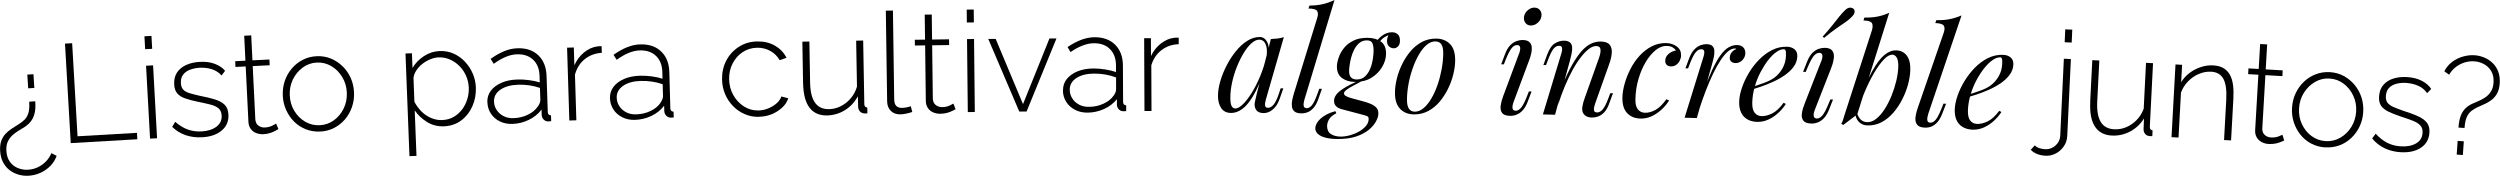 <svg xmlns="http://www.w3.org/2000/svg" width="552" height="39" viewBox="0 0 552 39" fill="none"><g clip-path="url(#clip0_146_2277)"><path d="M7.79 22.36C7.86 23.43 7.81 24.32 7.64 25.01C7.47 25.7 7.21 26.28 6.85 26.75C6.49 27.22 6.04 27.63 5.5 28C5.06 28.28 4.6 28.56 4.11 28.85C3.62 29.14 3.16 29.48 2.74 29.87C2.32 30.26 1.98 30.73 1.72 31.28C1.46 31.83 1.36 32.51 1.41 33.32C1.47 34.31 1.74 35.12 2.21 35.76C2.68 36.4 3.28 36.85 4 37.13C4.72 37.41 5.46 37.52 6.23 37.47C7.01 37.42 7.74 37.23 8.42 36.9C9.09 36.57 9.68 36.13 10.19 35.6C10.69 35.06 11.08 34.46 11.35 33.81L12.51 34.42C12.19 35.29 11.71 36.04 11.07 36.68C10.43 37.32 9.7 37.82 8.88 38.18C8.06 38.54 7.21 38.75 6.33 38.8C5.57 38.85 4.83 38.77 4.11 38.56C3.39 38.36 2.74 38.03 2.14 37.58C1.54 37.13 1.06 36.55 0.68 35.84C0.3 35.13 0.09 34.29 0.03 33.32C-0.02 32.45 0.06 31.72 0.28 31.11C0.5 30.51 0.81 29.99 1.21 29.56C1.61 29.13 2.06 28.75 2.57 28.42C3.08 28.09 3.59 27.76 4.11 27.44C4.59 27.14 5.01 26.82 5.39 26.46C5.76 26.11 6.05 25.62 6.25 25.01C6.45 24.4 6.52 23.54 6.45 22.45L7.81 22.37L7.79 22.36ZM7.39 16.39L7.58 19.42L6.22 19.5L6.03 16.47L7.39 16.39Z" fill="black"></path><path d="M15.62 31.6L14.35 9.63L15.93 9.54L17.12 30.09L30.24 29.33L30.32 30.75L15.62 31.6Z" fill="black"></path><path d="M32.05 10.86L31.89 8.01L33.44 7.93L33.6 10.78L32.05 10.86ZM33.13 30.61L32.25 14.51L33.8 14.43L34.68 30.53L33.13 30.61Z" fill="black"></path><path d="M44.59 30.31C43.31 30.38 42.11 30.22 41 29.85C39.88 29.47 38.89 28.86 38.02 28.02L38.68 26.9C39.61 27.7 40.54 28.27 41.47 28.6C42.4 28.93 43.4 29.07 44.47 29.02C45.85 28.95 46.96 28.6 47.78 27.98C48.61 27.36 48.99 26.54 48.94 25.51C48.9 24.81 48.67 24.28 48.25 23.92C47.83 23.56 47.23 23.28 46.47 23.09C45.7 22.89 44.78 22.69 43.69 22.47C42.58 22.24 41.64 21.99 40.87 21.72C40.1 21.45 39.52 21.08 39.12 20.6C38.72 20.13 38.5 19.47 38.46 18.62C38.41 17.57 38.62 16.69 39.11 15.97C39.6 15.25 40.29 14.7 41.17 14.32C42.05 13.93 43.04 13.71 44.13 13.66C45.39 13.59 46.5 13.74 47.46 14.11C48.42 14.48 49.17 14.98 49.7 15.64L48.92 16.67C48.37 16.04 47.67 15.58 46.83 15.3C45.99 15.02 45.07 14.91 44.08 14.96C43.34 15 42.64 15.14 41.99 15.38C41.34 15.62 40.83 15.98 40.45 16.46C40.07 16.94 39.9 17.58 39.94 18.36C39.97 18.98 40.15 19.45 40.46 19.79C40.78 20.12 41.24 20.38 41.85 20.57C42.46 20.75 43.21 20.95 44.11 21.15C45.38 21.39 46.49 21.66 47.41 21.94C48.34 22.22 49.06 22.61 49.58 23.11C50.1 23.61 50.39 24.33 50.44 25.28C50.52 26.74 50.02 27.92 48.95 28.82C47.88 29.72 46.43 30.22 44.59 30.31Z" fill="black"></path><path d="M61.47 28.5C61.37 28.55 61.17 28.66 60.87 28.84C60.57 29.02 60.18 29.19 59.72 29.35C59.25 29.51 58.73 29.6 58.15 29.63C57.59 29.66 57.07 29.57 56.57 29.38C56.07 29.19 55.67 28.88 55.36 28.45C55.05 28.03 54.88 27.51 54.85 26.88L54.25 14.67L51.99 14.78L51.93 13.51L54.19 13.4L53.92 7.89L55.47 7.81L55.74 13.32L59.49 13.14L59.55 14.41L55.8 14.59L56.38 26.44C56.45 27.04 56.69 27.48 57.1 27.77C57.51 28.05 57.97 28.18 58.48 28.15C59.12 28.12 59.67 27.98 60.14 27.74C60.6 27.5 60.88 27.35 60.96 27.28L61.48 28.5H61.47Z" fill="black"></path><path d="M70.67 29.04C69.53 29.09 68.48 28.92 67.5 28.53C66.52 28.14 65.66 27.58 64.93 26.84C64.19 26.1 63.61 25.24 63.17 24.26C62.73 23.28 62.49 22.23 62.44 21.12C62.39 19.97 62.54 18.88 62.88 17.87C63.23 16.85 63.74 15.95 64.42 15.14C65.1 14.33 65.91 13.69 66.85 13.21C67.79 12.72 68.82 12.46 69.93 12.41C71.04 12.36 72.09 12.53 73.06 12.93C74.03 13.33 74.89 13.9 75.65 14.64C76.41 15.38 77 16.24 77.44 17.22C77.88 18.2 78.12 19.27 78.17 20.42C78.22 21.53 78.07 22.59 77.72 23.61C77.37 24.63 76.86 25.54 76.18 26.34C75.5 27.14 74.69 27.78 73.75 28.26C72.81 28.74 71.78 29 70.67 29.05V29.04ZM63.98 21.06C64.04 22.33 64.37 23.48 64.99 24.49C65.61 25.5 66.4 26.3 67.38 26.87C68.36 27.44 69.42 27.7 70.58 27.65C71.74 27.6 72.78 27.24 73.71 26.57C74.64 25.9 75.37 25.02 75.89 23.94C76.41 22.86 76.64 21.69 76.58 20.43C76.52 19.18 76.19 18.04 75.57 17.02C74.95 16 74.16 15.19 73.18 14.61C72.2 14.03 71.13 13.76 69.98 13.81C68.82 13.86 67.78 14.23 66.85 14.91C65.92 15.59 65.19 16.47 64.67 17.54C64.15 18.61 63.92 19.79 63.98 21.06Z" fill="black"></path><path d="M98.03 27.89C96.65 27.94 95.4 27.63 94.29 26.94C93.18 26.25 92.27 25.4 91.57 24.37L91.96 34.42L90.41 34.48L89.53 11.81L90.95 11.76L91.08 15C91.7 13.95 92.55 13.07 93.62 12.38C94.69 11.69 95.83 11.32 97.05 11.27C98.19 11.23 99.23 11.42 100.17 11.84C101.12 12.27 101.95 12.86 102.67 13.63C103.39 14.4 103.96 15.26 104.38 16.24C104.8 17.21 105.03 18.23 105.07 19.3C105.13 20.78 104.87 22.17 104.3 23.46C103.73 24.75 102.91 25.8 101.83 26.6C100.75 27.4 99.48 27.83 98.02 27.89H98.03ZM97.61 26.51C98.56 26.47 99.4 26.25 100.14 25.83C100.88 25.41 101.5 24.86 102.02 24.18C102.53 23.5 102.92 22.75 103.17 21.91C103.43 21.08 103.54 20.23 103.51 19.36C103.47 18.44 103.27 17.56 102.91 16.74C102.55 15.92 102.06 15.2 101.45 14.59C100.84 13.97 100.14 13.49 99.35 13.14C98.56 12.79 97.71 12.63 96.8 12.67C96.24 12.69 95.65 12.83 95.03 13.08C94.41 13.33 93.82 13.67 93.27 14.1C92.72 14.53 92.27 15.02 91.92 15.56C91.57 16.1 91.36 16.65 91.3 17.2L91.5 22.48C91.9 23.25 92.41 23.94 93.02 24.57C93.63 25.2 94.34 25.68 95.14 26.03C95.94 26.38 96.76 26.54 97.61 26.51Z" fill="black"></path><path d="M107.6 22.58C107.57 21.61 107.83 20.76 108.38 20.03C108.93 19.3 109.71 18.72 110.71 18.28C111.71 17.84 112.87 17.6 114.19 17.56C115.02 17.53 115.88 17.57 116.77 17.69C117.66 17.8 118.46 17.97 119.18 18.2L119.13 16.69C119.08 15.21 118.61 14.04 117.72 13.19C116.83 12.34 115.63 11.94 114.13 11.99C113.32 12.02 112.49 12.21 111.64 12.57C110.78 12.93 109.91 13.44 109.02 14.09L108.33 13C109.36 12.26 110.36 11.7 111.33 11.3C112.3 10.9 113.27 10.69 114.24 10.66C116.16 10.59 117.7 11.11 118.85 12.2C120 13.29 120.62 14.82 120.68 16.77L120.95 24.73C120.95 24.98 121.02 25.16 121.14 25.28C121.26 25.4 121.43 25.47 121.66 25.48L121.7 26.75C121.51 26.78 121.36 26.79 121.24 26.8C121.12 26.8 121.01 26.8 120.93 26.81C120.54 26.76 120.23 26.61 120 26.35C119.77 26.09 119.64 25.79 119.61 25.46L119.57 24.19C118.86 25.15 117.93 25.9 116.78 26.46C115.63 27.02 114.42 27.32 113.14 27.36C112.13 27.4 111.21 27.21 110.38 26.81C109.55 26.41 108.89 25.84 108.4 25.1C107.91 24.36 107.65 23.53 107.62 22.61L107.6 22.58ZM118.74 23.53C118.94 23.26 119.08 22.99 119.18 22.74C119.27 22.49 119.32 22.26 119.31 22.06L119.22 19.41C118.47 19.15 117.68 18.96 116.87 18.84C116.06 18.72 115.23 18.68 114.38 18.71C112.77 18.76 111.47 19.13 110.49 19.8C109.51 20.47 109.04 21.35 109.08 22.44C109.1 23.12 109.3 23.74 109.67 24.3C110.04 24.86 110.55 25.31 111.19 25.64C111.83 25.97 112.57 26.12 113.39 26.09C114.55 26.05 115.61 25.79 116.57 25.32C117.54 24.85 118.25 24.25 118.73 23.53H118.74Z" fill="black"></path><path d="M132.88 11.66C131.44 11.75 130.18 12.21 129.12 13.06C128.06 13.91 127.34 15.05 126.95 16.49L127.26 26.56L125.71 26.61L125.21 10.53L126.7 10.48L126.82 14.41C127.34 13.26 128.06 12.31 128.96 11.57C129.87 10.83 130.84 10.39 131.87 10.25C132.08 10.22 132.26 10.21 132.43 10.2C132.6 10.2 132.73 10.2 132.83 10.19L132.88 11.65V11.66Z" fill="black"></path><path d="M134.68 21.69C134.65 20.72 134.92 19.87 135.48 19.15C136.04 18.42 136.82 17.85 137.82 17.42C138.82 16.99 139.98 16.76 141.3 16.72C142.13 16.7 142.99 16.75 143.88 16.86C144.77 16.98 145.57 17.15 146.28 17.38L146.24 15.87C146.2 14.39 145.74 13.22 144.86 12.36C143.98 11.5 142.78 11.09 141.28 11.13C140.47 11.15 139.64 11.34 138.78 11.7C137.92 12.05 137.05 12.55 136.15 13.2L135.47 12.1C136.5 11.37 137.51 10.81 138.48 10.42C139.45 10.03 140.42 9.82 141.39 9.8C143.31 9.75 144.85 10.27 145.99 11.37C147.14 12.47 147.74 14 147.79 15.95L148.01 23.91C148.01 24.16 148.08 24.34 148.2 24.46C148.32 24.58 148.49 24.65 148.72 24.66L148.76 25.93C148.57 25.96 148.42 25.97 148.3 25.97C148.18 25.97 148.07 25.97 147.99 25.97C147.6 25.92 147.29 25.76 147.06 25.5C146.84 25.24 146.71 24.94 146.68 24.61L146.64 23.34C145.92 24.29 144.99 25.04 143.83 25.59C142.68 26.14 141.46 26.43 140.18 26.47C139.17 26.5 138.25 26.31 137.42 25.9C136.59 25.49 135.93 24.92 135.45 24.18C134.96 23.44 134.71 22.61 134.68 21.68V21.69ZM145.81 22.71C146.01 22.44 146.16 22.17 146.25 21.93C146.35 21.68 146.39 21.45 146.39 21.25L146.32 18.6C145.57 18.33 144.79 18.14 143.98 18.02C143.17 17.9 142.34 17.85 141.49 17.87C139.88 17.91 138.58 18.27 137.6 18.94C136.62 19.61 136.14 20.48 136.17 21.57C136.19 22.25 136.38 22.87 136.75 23.44C137.12 24.01 137.62 24.46 138.26 24.79C138.9 25.12 139.63 25.28 140.46 25.25C141.62 25.22 142.68 24.97 143.65 24.5C144.62 24.03 145.34 23.44 145.82 22.73L145.81 22.71Z" fill="black"></path><path d="M167.58 25.8C166.46 25.82 165.42 25.63 164.44 25.2C163.46 24.78 162.6 24.19 161.86 23.43C161.12 22.67 160.54 21.8 160.11 20.8C159.68 19.8 159.46 18.72 159.43 17.57C159.4 16.03 159.71 14.63 160.36 13.38C161.01 12.13 161.93 11.12 163.12 10.35C164.3 9.58 165.66 9.18 167.19 9.15C168.66 9.12 169.96 9.43 171.09 10.07C172.22 10.72 173.08 11.61 173.66 12.76L172.15 13.29C171.65 12.41 170.96 11.73 170.07 11.24C169.18 10.75 168.21 10.52 167.16 10.54C165.98 10.57 164.92 10.89 163.99 11.5C163.05 12.12 162.31 12.95 161.77 14C161.22 15.05 160.97 16.22 160.99 17.52C161.02 18.8 161.33 19.96 161.93 21.02C162.53 22.08 163.32 22.91 164.29 23.52C165.26 24.13 166.33 24.42 167.49 24.39C168.23 24.37 168.96 24.22 169.67 23.92C170.38 23.63 170.99 23.25 171.51 22.78C172.03 22.31 172.36 21.82 172.52 21.3L174.05 21.7C173.8 22.47 173.35 23.16 172.7 23.76C172.05 24.36 171.29 24.85 170.42 25.21C169.55 25.57 168.61 25.76 167.6 25.78L167.58 25.8Z" fill="black"></path><path d="M177.32 18.48L177.16 9.2L178.71 9.17L178.87 18.23C178.91 20.23 179.27 21.72 179.96 22.68C180.65 23.65 181.68 24.12 183.04 24.1C183.95 24.08 184.82 23.87 185.65 23.45C186.48 23.03 187.21 22.45 187.84 21.71C188.47 20.97 188.93 20.11 189.22 19.13L189.04 8.98L190.59 8.95L190.84 22.99C190.84 23.24 190.9 23.42 191.02 23.54C191.14 23.66 191.3 23.73 191.5 23.75L191.52 25.02C191.31 25.05 191.15 25.06 191.04 25.06C190.93 25.06 190.83 25.06 190.75 25.03C190.4 25 190.11 24.85 189.87 24.6C189.64 24.35 189.51 24.03 189.48 23.66L189.41 21.25C188.73 22.54 187.78 23.56 186.57 24.32C185.35 25.07 184.03 25.46 182.61 25.49C180.92 25.52 179.62 24.94 178.73 23.76C177.84 22.58 177.38 20.81 177.33 18.46L177.32 18.48Z" fill="black"></path><path d="M195.58 2.35L197.16 2.33L197.44 21.88C197.45 22.63 197.61 23.14 197.93 23.42C198.24 23.7 198.65 23.83 199.15 23.82C199.48 23.82 199.82 23.78 200.17 23.71C200.52 23.64 200.83 23.56 201.1 23.45L201.43 24.72C201.08 24.85 200.65 24.97 200.13 25.08C199.61 25.19 199.17 25.25 198.8 25.25C197.93 25.26 197.23 25.01 196.7 24.49C196.17 23.97 195.89 23.26 195.88 22.37L195.59 2.36L195.58 2.35Z" fill="black"></path><path d="M210.98 24.12C210.88 24.16 210.67 24.27 210.36 24.44C210.05 24.61 209.66 24.76 209.19 24.9C208.72 25.04 208.19 25.11 207.61 25.12C207.05 25.12 206.53 25.02 206.04 24.81C205.55 24.6 205.16 24.28 204.87 23.84C204.58 23.41 204.42 22.88 204.42 22.25L204.27 10.02L202.01 10.05L201.99 8.78L204.25 8.75L204.18 3.23L205.73 3.21L205.8 8.73L209.55 8.68L209.57 9.95L205.82 10L205.97 21.86C206.02 22.46 206.24 22.91 206.64 23.21C207.04 23.51 207.49 23.65 208.01 23.65C208.65 23.65 209.21 23.53 209.68 23.3C210.15 23.08 210.43 22.93 210.51 22.87L210.99 24.1L210.98 24.12Z" fill="black"></path><path d="M213.48 4.97L213.45 2.12L215 2.1L215.03 4.95L213.48 4.97ZM213.69 24.75L213.52 8.63L215.07 8.61L215.24 24.73L213.69 24.75Z" fill="black"></path><path d="M225.06 24.64L218.21 8.6H219.85L225.88 22.99L231.72 8.49H233.27L226.67 24.62H225.06V24.64Z" fill="black"></path><path d="M234.71 19.94C234.71 18.97 234.99 18.13 235.57 17.42C236.15 16.71 236.94 16.15 237.95 15.74C238.96 15.33 240.13 15.13 241.45 15.12C242.28 15.12 243.13 15.19 244.02 15.33C244.91 15.47 245.71 15.66 246.41 15.91V14.4C246.4 12.92 245.96 11.74 245.1 10.86C244.24 9.98 243.05 9.54 241.54 9.55C240.73 9.55 239.9 9.72 239.03 10.06C238.16 10.39 237.28 10.87 236.37 11.5L235.71 10.39C236.76 9.68 237.78 9.15 238.76 8.78C239.74 8.41 240.72 8.23 241.69 8.22C243.61 8.22 245.13 8.77 246.25 9.9C247.37 11.03 247.94 12.57 247.94 14.52L247.98 22.49C247.98 22.74 248.04 22.92 248.15 23.05C248.26 23.18 248.43 23.24 248.66 23.26V24.53C248.48 24.55 248.32 24.56 248.2 24.56C248.08 24.56 247.97 24.56 247.89 24.56C247.5 24.5 247.19 24.34 246.97 24.07C246.75 23.8 246.63 23.5 246.61 23.17V21.9C245.86 22.83 244.91 23.56 243.75 24.08C242.58 24.6 241.36 24.87 240.08 24.87C239.07 24.87 238.15 24.66 237.33 24.23C236.51 23.8 235.87 23.21 235.4 22.46C234.93 21.71 234.7 20.87 234.69 19.94H234.71ZM245.82 21.21C246.03 20.94 246.18 20.68 246.28 20.44C246.38 20.19 246.43 19.97 246.43 19.76V17.1C245.67 16.82 244.9 16.6 244.09 16.46C243.28 16.32 242.46 16.25 241.61 16.25C240 16.25 238.69 16.58 237.69 17.22C236.69 17.86 236.19 18.73 236.2 19.82C236.2 20.5 236.38 21.13 236.74 21.7C237.09 22.27 237.59 22.74 238.22 23.08C238.85 23.43 239.58 23.6 240.41 23.59C241.57 23.59 242.64 23.36 243.62 22.91C244.6 22.46 245.34 21.89 245.83 21.19L245.82 21.21Z" fill="black"></path><path d="M260.26 9.76C258.81 9.81 257.55 10.24 256.47 11.06C255.39 11.88 254.63 13.01 254.21 14.43L254.25 24.51H252.7L252.63 8.43H254.12L254.14 12.36C254.69 11.22 255.43 10.29 256.36 9.58C257.29 8.87 258.27 8.45 259.3 8.34C259.51 8.32 259.69 8.31 259.86 8.31C260.03 8.31 260.16 8.31 260.26 8.31V9.77V9.76Z" fill="black"></path><path d="M272.73 23.96C273.23 23.96 273.8 23.65 274.44 23.02C275.08 22.39 275.74 21.54 276.4 20.47C277.06 19.4 277.68 18.18 278.25 16.82C278.81 15.46 279.26 14.05 279.6 12.58L279.06 15.93C278.26 18.12 277.47 19.88 276.68 21.2C275.89 22.52 275.09 23.49 274.28 24.07C273.47 24.66 272.65 24.95 271.83 24.94C270.86 24.94 270.13 24.58 269.65 23.88C269.17 23.18 268.93 22.28 268.93 21.18C268.93 20.19 269.1 19.11 269.44 17.94C269.78 16.77 270.24 15.61 270.84 14.46C271.43 13.31 272.12 12.25 272.88 11.31C273.65 10.36 274.48 9.6 275.38 9.03C276.28 8.46 277.2 8.17 278.13 8.17C278.85 8.17 279.4 8.53 279.78 9.25C280.16 9.96 280.23 10.96 280 12.24L279.66 12.42C279.81 11.33 279.74 10.44 279.45 9.77C279.16 9.1 278.69 8.76 278.03 8.76C277.49 8.76 276.93 9.02 276.34 9.54C275.75 10.06 275.18 10.77 274.63 11.67C274.08 12.57 273.58 13.57 273.13 14.69C272.68 15.8 272.32 16.96 272.06 18.14C271.8 19.33 271.66 20.47 271.66 21.56C271.66 22.45 271.75 23.07 271.95 23.42C272.15 23.77 272.41 23.95 272.74 23.95L272.73 23.96ZM280.61 8.62C281.11 8.6 281.6 8.56 282.1 8.5C282.6 8.44 283.05 8.34 283.47 8.2L279.53 21.88C279.49 22.07 279.43 22.31 279.36 22.61C279.29 22.91 279.28 23.18 279.36 23.43C279.43 23.68 279.64 23.8 279.99 23.8C280.4 23.8 280.81 23.58 281.2 23.12C281.59 22.66 281.99 21.84 282.39 20.65L282.77 19.5H283.36L282.57 21.76C282.28 22.58 281.93 23.23 281.52 23.69C281.11 24.15 280.69 24.48 280.26 24.68C279.83 24.88 279.4 24.97 278.99 24.97C278.18 24.97 277.62 24.7 277.29 24.16C277.02 23.68 276.95 23.13 277.08 22.5C277.21 21.87 277.35 21.24 277.52 20.6L280.61 8.62Z" fill="black"></path><path d="M288.02 21.96C287.85 22.56 287.8 23.03 287.85 23.37C287.91 23.71 288.14 23.88 288.53 23.89C288.94 23.89 289.33 23.66 289.7 23.2C290.06 22.74 290.46 21.92 290.88 20.74L291.29 19.6H291.88L291.09 21.86C290.82 22.64 290.49 23.27 290.1 23.73C289.71 24.19 289.29 24.53 288.84 24.73C288.39 24.93 287.89 25.03 287.35 25.03C286.67 25.03 286.17 24.89 285.85 24.63C285.53 24.37 285.34 24.02 285.27 23.59C285.2 23.16 285.21 22.69 285.31 22.18C285.41 21.68 285.53 21.17 285.68 20.68L290.85 3.94C291.06 3.24 291.05 2.72 290.8 2.39C290.55 2.06 289.92 1.89 288.91 1.88L289.13 1.23C290.27 1.22 291.27 1.11 292.14 0.9C293.01 0.69 293.85 0.39 294.66 0L288.03 21.96H288.02Z" fill="black"></path><path d="M300.19 17.72L300.96 17.76C300.21 18.17 299.52 18.54 298.89 18.87C298.26 19.2 297.74 19.51 297.35 19.8C296.95 20.09 296.76 20.36 296.75 20.63C296.75 20.84 296.89 21.03 297.18 21.21C297.47 21.39 297.94 21.56 298.6 21.73L300.86 22.34C301.52 22.51 302.11 22.71 302.64 22.93C303.17 23.15 303.58 23.43 303.89 23.76C304.2 24.09 304.35 24.53 304.34 25.07C304.34 25.59 304.16 26.17 303.81 26.82C303.46 27.47 302.93 28.09 302.21 28.68C301.49 29.27 300.56 29.76 299.42 30.14C298.28 30.52 296.9 30.7 295.29 30.69C294.22 30.69 293.31 30.57 292.58 30.37C291.85 30.17 291.3 29.89 290.95 29.53C290.6 29.17 290.41 28.77 290.42 28.32C290.42 27.99 290.52 27.64 290.71 27.28C290.9 26.92 291.18 26.57 291.54 26.23C291.9 25.89 292.36 25.58 292.91 25.28C293.46 24.99 294.11 24.74 294.85 24.54L295.06 25.01C294.29 25.4 293.76 25.84 293.47 26.33C293.18 26.82 293.03 27.32 293.02 27.81C293.02 28.64 293.3 29.23 293.87 29.6C294.44 29.97 295.16 30.15 296 30.16C296.68 30.16 297.38 30.06 298.11 29.86C298.84 29.65 299.51 29.37 300.13 29.01C300.75 28.65 301.25 28.24 301.63 27.77C302.01 27.3 302.2 26.8 302.2 26.29C302.2 25.98 302.11 25.77 301.91 25.67C301.71 25.57 301.39 25.46 300.94 25.35L296.21 24.1C295.72 23.97 295.31 23.76 295.01 23.45C294.7 23.15 294.55 22.74 294.56 22.22C294.56 21.81 294.71 21.39 295.01 20.95C295.3 20.52 295.86 20.04 296.67 19.52C297.48 19 298.65 18.4 300.19 17.71V17.72ZM301.98 8.35C303.2 8.36 304.18 8.65 304.93 9.2C305.68 9.76 306.05 10.64 306.04 11.86C306.04 12.85 305.74 13.83 305.17 14.8C304.6 15.77 303.81 16.56 302.79 17.18C301.77 17.8 300.57 18.1 299.19 18.09C298.05 18.08 297.1 17.8 296.33 17.24C295.56 16.68 295.18 15.83 295.19 14.67C295.19 14.11 295.32 13.47 295.57 12.74C295.81 12.01 296.2 11.31 296.72 10.64C297.24 9.97 297.94 9.42 298.8 8.99C299.66 8.55 300.72 8.34 301.98 8.35ZM301.85 8.91C301.19 8.91 300.63 9.09 300.17 9.47C299.71 9.85 299.33 10.33 299.02 10.92C298.72 11.51 298.48 12.12 298.32 12.76C298.16 13.4 298.04 13.98 297.98 14.51C297.91 15.04 297.88 15.42 297.88 15.67C297.88 16.33 298.02 16.81 298.32 17.1C298.62 17.39 299.01 17.54 299.51 17.55C300.3 17.55 300.93 17.33 301.42 16.86C301.91 16.39 302.29 15.8 302.57 15.1C302.85 14.4 303.03 13.7 303.13 13C303.23 12.3 303.28 11.71 303.29 11.23C303.29 10.53 303.21 9.97 303.03 9.55C302.85 9.13 302.46 8.92 301.86 8.92L301.85 8.91ZM304.17 9.98L303.61 9.76C303.91 9.06 304.41 8.44 305.12 7.91C305.83 7.38 306.56 7.12 307.33 7.12C307.87 7.12 308.3 7.28 308.63 7.58C308.96 7.88 309.12 8.35 309.11 9C309.11 9.58 308.95 10 308.66 10.27C308.37 10.54 308.06 10.67 307.73 10.66C307.4 10.66 307.09 10.55 306.79 10.33C306.49 10.11 306.31 9.76 306.26 9.29C306.2 8.81 306.34 8.21 306.68 7.46L307.08 7.56C306.21 7.88 305.58 8.22 305.21 8.58C304.83 8.94 304.49 9.41 304.17 9.98Z" fill="black"></path><path d="M308.01 20.34C308.02 19.43 308.16 18.44 308.42 17.37C308.68 16.3 309.07 15.24 309.58 14.19C310.09 13.14 310.71 12.19 311.43 11.33C312.15 10.47 313 9.78 313.95 9.27C314.91 8.76 315.96 8.51 317.12 8.52C318.4 8.54 319.42 8.95 320.19 9.75C320.96 10.55 321.33 11.79 321.3 13.44C321.29 14.35 321.15 15.34 320.89 16.41C320.63 17.48 320.24 18.54 319.73 19.59C319.22 20.64 318.6 21.59 317.88 22.45C317.16 23.31 316.31 24 315.36 24.51C314.4 25.02 313.34 25.27 312.19 25.26C310.91 25.24 309.89 24.83 309.12 24.01C308.35 23.19 307.98 21.97 308.01 20.34ZM316.93 9.14C316.27 9.14 315.63 9.39 315.01 9.91C314.39 10.43 313.83 11.13 313.31 12.03C312.79 12.92 312.33 13.92 311.94 15.04C311.54 16.15 311.23 17.3 311.01 18.5C310.79 19.7 310.67 20.84 310.66 21.94C310.65 22.87 310.79 23.55 311.08 23.99C311.37 24.43 311.81 24.65 312.39 24.66C313.05 24.66 313.69 24.41 314.31 23.89C314.93 23.37 315.5 22.67 316.03 21.77C316.56 20.88 317.02 19.88 317.4 18.76C317.79 17.65 318.09 16.5 318.31 15.32C318.53 14.13 318.65 12.98 318.67 11.87C318.68 10.92 318.55 10.23 318.26 9.8C317.98 9.37 317.53 9.15 316.94 9.15L316.93 9.14Z" fill="black"></path><path d="M335.4 11.88C335.86 10.61 335.72 9.96 335 9.95C334.52 9.95 334.1 10.19 333.72 10.7C333.34 11.21 332.93 12 332.5 13.07L332.05 14.21H331.46L332.31 11.95C332.64 11.09 333.02 10.43 333.46 9.99C333.9 9.55 334.37 9.24 334.86 9.07C335.35 8.9 335.8 8.82 336.21 8.83C336.87 8.84 337.35 8.99 337.66 9.26C337.96 9.53 338.14 9.89 338.2 10.32C338.25 10.75 338.22 11.22 338.11 11.73C338 12.23 337.86 12.72 337.68 13.19L334.2 22.52C333.98 23.12 333.91 23.58 333.97 23.93C334.04 24.27 334.27 24.45 334.66 24.45C335.07 24.45 335.47 24.24 335.85 23.79C336.23 23.34 336.66 22.52 337.13 21.33L337.58 20.19H338.17L337.32 22.45C337.02 23.25 336.65 23.88 336.23 24.34C335.81 24.8 335.36 25.12 334.88 25.31C334.4 25.5 333.92 25.59 333.45 25.58C332.56 25.56 331.97 25.35 331.66 24.93C331.36 24.51 331.25 23.97 331.35 23.31C331.44 22.65 331.63 21.95 331.91 21.21L335.39 11.88H335.4ZM336.51 3.62C336.62 3.08 336.9 2.63 337.36 2.24C337.81 1.86 338.29 1.67 338.81 1.68C339.35 1.68 339.76 1.89 340.06 2.29C340.35 2.69 340.44 3.16 340.33 3.69C340.22 4.22 339.94 4.69 339.48 5.07C339.03 5.45 338.53 5.64 338 5.63C337.48 5.63 337.08 5.42 336.79 5.02C336.5 4.62 336.41 4.16 336.52 3.62H336.51Z" fill="black"></path><path d="M343.37 25.33L340.67 25.27L344.67 12.05C344.76 11.8 344.83 11.53 344.89 11.23C344.95 10.93 344.94 10.67 344.86 10.45C344.78 10.23 344.58 10.12 344.25 10.11C343.79 10.11 343.39 10.32 343.03 10.75C342.67 11.19 342.26 12.01 341.8 13.22L341.37 14.36H340.78L341.6 12.1C342.08 10.81 342.66 9.96 343.34 9.56C344.02 9.16 344.69 8.97 345.35 8.98C345.97 8.99 346.42 9.14 346.69 9.41C346.96 9.68 347.11 10.03 347.13 10.46C347.15 10.88 347.11 11.35 347.01 11.85C346.91 12.35 346.79 12.85 346.65 13.35L343.36 25.31L343.37 25.33ZM344.94 18.91C345.7 17.07 346.44 15.52 347.15 14.28C347.86 13.04 348.55 12.03 349.23 11.27C349.91 10.51 350.6 9.97 351.3 9.64C352 9.31 352.72 9.16 353.46 9.17C354.43 9.19 355.09 9.44 355.44 9.91C355.79 10.38 355.94 10.98 355.88 11.69C355.82 12.4 355.66 13.14 355.4 13.9L352.2 22.89C352 23.44 351.92 23.9 351.94 24.27C351.96 24.63 352.2 24.82 352.66 24.83C353.05 24.83 353.44 24.63 353.84 24.2C354.23 23.77 354.66 22.95 355.12 21.72L355.55 20.58H356.14L355.32 22.84C355.01 23.7 354.64 24.36 354.21 24.8C353.78 25.25 353.33 25.55 352.86 25.72C352.39 25.89 351.94 25.96 351.51 25.95C351.01 25.95 350.61 25.85 350.29 25.68C349.97 25.51 349.74 25.29 349.58 25.01C349.36 24.63 349.3 24.15 349.39 23.55C349.48 22.95 349.66 22.3 349.93 21.58L353.06 12.78C353.17 12.49 353.26 12.15 353.35 11.75C353.43 11.35 353.42 10.99 353.33 10.67C353.23 10.35 352.94 10.18 352.44 10.17C351.94 10.16 351.41 10.37 350.85 10.79C350.29 11.21 349.69 11.82 349.08 12.6C348.47 13.38 347.85 14.32 347.25 15.41C346.65 16.5 346.07 17.71 345.52 19.03C344.96 20.35 344.45 21.76 343.99 23.26L344.98 18.94L344.94 18.91Z" fill="black"></path><path d="M367.97 10.14C367.18 10.12 366.4 10.42 365.61 11.04C364.82 11.66 364.09 12.52 363.42 13.62C362.75 14.72 362.21 15.98 361.79 17.39C361.37 18.81 361.14 20.3 361.1 21.87C361.07 22.92 361.26 23.69 361.65 24.16C362.04 24.63 362.56 24.88 363.2 24.9C363.94 24.92 364.71 24.71 365.51 24.28C366.31 23.85 367.11 23.06 367.93 21.92L368.54 22.18C368.13 22.85 367.6 23.5 366.94 24.13C366.28 24.75 365.55 25.26 364.75 25.64C363.94 26.02 363.1 26.2 362.21 26.18C360.97 26.15 359.99 25.74 359.26 24.96C358.54 24.18 358.19 23.03 358.23 21.52C358.25 20.57 358.42 19.55 358.73 18.45C359.04 17.35 359.47 16.27 360.02 15.2C360.57 14.13 361.24 13.16 362.03 12.3C362.82 11.44 363.7 10.76 364.69 10.24C365.67 9.73 366.74 9.49 367.9 9.51C368.81 9.53 369.59 9.79 370.24 10.27C370.89 10.75 371.2 11.41 371.18 12.23C371.18 12.62 371.07 13.01 370.89 13.39C370.7 13.77 370.44 14.08 370.11 14.32C369.77 14.56 369.38 14.67 368.92 14.66C368.49 14.65 368.17 14.52 367.97 14.28C367.77 14.04 367.67 13.75 367.68 13.42C367.69 12.82 367.94 12.32 368.43 11.9C368.92 11.49 369.46 11.24 370.06 11.15C369.86 10.86 369.6 10.62 369.27 10.43C368.94 10.25 368.51 10.15 367.97 10.14Z" fill="black"></path><path d="M374.66 26.07L371.96 25.99L376.05 12.8C376.28 12.1 376.36 11.61 376.29 11.32C376.22 11.03 376.02 10.88 375.67 10.87C375.22 10.86 374.8 11.08 374.41 11.55C374.03 12.01 373.61 12.82 373.16 13.96L372.73 15.1L372.14 15.08L372.98 12.84C373.31 11.98 373.7 11.33 374.14 10.89C374.58 10.45 375.03 10.14 375.5 9.98C375.97 9.82 376.41 9.74 376.82 9.75C377.44 9.77 377.87 9.91 378.13 10.19C378.39 10.47 378.52 10.82 378.53 11.26C378.55 11.69 378.5 12.16 378.4 12.67C378.29 13.17 378.17 13.66 378.03 14.13L374.66 26.07ZM383.06 10.71C382.58 10.7 382.09 10.91 381.57 11.33C381.05 11.76 380.52 12.39 379.97 13.21C379.42 14.03 378.86 15.02 378.3 16.17C377.74 17.32 377.19 18.6 376.64 20.02C376.09 21.43 375.56 22.96 375.04 24.6L375.93 20.65C376.67 18.64 377.35 16.96 377.98 15.59C378.61 14.22 379.22 13.12 379.82 12.28C380.42 11.44 381.03 10.84 381.65 10.47C382.27 10.1 382.92 9.93 383.6 9.95C384.18 9.97 384.62 10.14 384.93 10.48C385.24 10.82 385.39 11.25 385.37 11.76C385.36 12.17 385.24 12.55 385.03 12.88C384.81 13.22 384.54 13.48 384.22 13.66C383.89 13.85 383.53 13.94 383.14 13.92C382.79 13.92 382.5 13.8 382.26 13.6C382.03 13.4 381.92 13.12 381.93 12.77C381.93 12.44 382.01 12.15 382.14 11.89C382.27 11.64 382.44 11.42 382.65 11.24C382.86 11.06 383.1 10.92 383.37 10.83C383.33 10.79 383.28 10.75 383.23 10.73C383.18 10.71 383.11 10.69 383.03 10.69L383.06 10.71Z" fill="black"></path><path d="M386.31 19.37C387.48 19.01 388.54 18.66 389.49 18.31C390.44 17.96 391.2 17.57 391.77 17.16C392.53 16.58 393.14 15.88 393.6 15.05C394.06 14.22 394.31 13.29 394.34 12.28C394.36 11.68 394.33 11.3 394.25 11.13C394.17 10.96 394.05 10.88 393.89 10.87C393.37 10.85 392.81 11.07 392.2 11.5C391.59 11.93 390.98 12.54 390.38 13.32C389.78 14.1 389.22 14.99 388.7 15.98C388.18 16.98 387.76 18.04 387.44 19.18C387.11 20.32 386.94 21.45 386.9 22.59C386.87 23.64 387.04 24.41 387.42 24.89C387.8 25.37 388.31 25.62 388.95 25.64C389.69 25.66 390.49 25.46 391.33 25.03C392.17 24.6 393 23.82 393.82 22.69L394.31 22.95C393.9 23.62 393.36 24.26 392.7 24.88C392.04 25.5 391.31 26 390.5 26.38C389.69 26.76 388.84 26.93 387.96 26.91C387.13 26.88 386.42 26.7 385.81 26.35C385.2 26 384.74 25.5 384.43 24.83C384.12 24.16 383.98 23.36 384.01 22.41C384.04 21.52 384.23 20.53 384.6 19.44C384.96 18.34 385.47 17.25 386.11 16.17C386.75 15.08 387.51 14.09 388.39 13.19C389.27 12.29 390.23 11.57 391.28 11.05C392.33 10.52 393.44 10.28 394.62 10.32C395.26 10.34 395.8 10.53 396.23 10.88C396.66 11.23 396.87 11.75 396.85 12.43C396.82 13.26 396.56 14.02 396.05 14.72C395.54 15.42 394.88 16.05 394.07 16.61C393.26 17.17 392.38 17.67 391.43 18.09C390.49 18.52 389.56 18.88 388.67 19.18C387.77 19.48 386.98 19.73 386.29 19.91L386.34 19.38L386.31 19.37Z" fill="black"></path><path d="M402.11 13.61C402.59 12.34 402.46 11.7 401.74 11.67C401.26 11.65 400.83 11.9 400.44 12.4C400.05 12.9 399.63 13.69 399.18 14.75L398.71 15.88L398.12 15.86L399 13.63C399.34 12.77 399.73 12.12 400.18 11.68C400.63 11.24 401.1 10.94 401.59 10.78C402.08 10.62 402.53 10.55 402.95 10.56C403.61 10.58 404.09 10.73 404.39 11.01C404.69 11.29 404.86 11.65 404.91 12.08C404.96 12.52 404.91 12.98 404.8 13.49C404.69 14 404.53 14.48 404.35 14.95L400.72 24.23C400.49 24.82 400.41 25.29 400.47 25.63C400.53 25.97 400.76 26.15 401.15 26.17C401.56 26.18 401.96 25.97 402.35 25.53C402.74 25.09 403.18 24.28 403.67 23.09L404.14 21.96L404.73 21.98L403.85 24.21C403.53 25 403.16 25.63 402.73 26.08C402.3 26.53 401.85 26.85 401.36 27.03C400.88 27.21 400.4 27.29 399.93 27.28C399.04 27.25 398.45 27.02 398.15 26.6C397.85 26.18 397.76 25.64 397.86 24.98C397.96 24.32 398.16 23.63 398.46 22.89L402.09 13.61H402.11ZM402.46 8.07C403.34 7.09 404.06 6.24 404.62 5.54C405.18 4.84 405.67 4.22 406.08 3.7C406.49 3.18 406.9 2.73 407.3 2.35C407.67 1.95 408.02 1.73 408.38 1.7C408.74 1.67 409.03 1.75 409.27 1.95C409.47 2.16 409.54 2.44 409.48 2.76C409.42 3.09 409.17 3.45 408.74 3.85C408.36 4.23 407.89 4.61 407.34 4.98C406.79 5.36 406.14 5.8 405.39 6.33C404.64 6.85 403.76 7.53 402.76 8.37L402.46 8.08V8.07Z" fill="black"></path><path d="M410.07 25.27C409.56 25.65 409.05 26.02 408.54 26.41C408.03 26.79 407.52 27.18 407.01 27.58L406.55 27.35C406.71 27.07 406.84 26.78 406.94 26.48C407.04 26.18 407.13 25.88 407.21 25.57L413.34 6.63C413.53 5.93 413.52 5.42 413.3 5.08C413.09 4.74 412.47 4.55 411.46 4.52L411.64 3.88C412.78 3.9 413.78 3.82 414.66 3.64C415.54 3.45 416.36 3.18 417.14 2.82L410.07 25.3V25.27ZM417.79 12.09C417.25 12.07 416.63 12.42 415.94 13.15C415.24 13.88 414.52 14.88 413.78 16.14C413.04 17.4 412.34 18.83 411.67 20.42C411 22.01 410.43 23.66 409.95 25.38L410.6 22.05C411.59 19.38 412.53 17.24 413.43 15.63C414.33 14.02 415.21 12.86 416.07 12.14C416.93 11.43 417.82 11.09 418.73 11.12C419.7 11.16 420.47 11.55 421.03 12.29C421.59 13.04 421.85 14.14 421.79 15.61C421.75 16.54 421.59 17.56 421.29 18.66C420.99 19.77 420.57 20.86 420.02 21.93C419.47 23 418.82 23.99 418.05 24.88C417.28 25.77 416.41 26.47 415.44 26.99C414.47 27.5 413.41 27.74 412.25 27.69C411.63 27.67 411.08 27.46 410.61 27.07C410.14 26.68 409.83 26.13 409.69 25.42L409.96 24.81C410.22 25.58 410.54 26.13 410.91 26.46C411.28 26.78 411.72 26.95 412.24 26.97C412.94 27 413.62 26.75 414.28 26.22C414.94 25.7 415.56 24.99 416.13 24.1C416.7 23.21 417.21 22.22 417.65 21.13C418.09 20.04 418.44 18.95 418.7 17.85C418.96 16.75 419.1 15.74 419.14 14.81C419.17 13.9 419.07 13.22 418.83 12.77C418.59 12.32 418.24 12.08 417.79 12.06V12.09Z" fill="black"></path><path d="M425.76 25.15C425.57 25.74 425.5 26.21 425.55 26.55C425.6 26.89 425.82 27.07 426.21 27.09C426.62 27.11 427.02 26.89 427.4 26.44C427.78 25.99 428.2 25.19 428.66 24.02L429.11 22.89L429.7 22.91L428.83 25.14C428.53 25.91 428.18 26.52 427.78 26.97C427.38 27.42 426.95 27.74 426.49 27.93C426.03 28.12 425.53 28.2 424.99 28.18C424.31 28.15 423.81 28 423.5 27.73C423.19 27.46 423.01 27.11 422.95 26.67C422.89 26.23 422.92 25.76 423.04 25.26C423.15 24.76 423.29 24.26 423.46 23.77L429.18 7.21C429.41 6.52 429.41 6 429.18 5.66C428.95 5.32 428.32 5.13 427.31 5.09L427.55 4.45C428.69 4.48 429.69 4.4 430.57 4.21C431.45 4.03 432.29 3.76 433.11 3.4L425.76 25.13V25.15Z" fill="black"></path><path d="M433.97 21.08C435.14 20.74 436.21 20.4 437.16 20.05C438.12 19.71 438.88 19.33 439.46 18.92C440.23 18.35 440.85 17.66 441.32 16.83C441.79 16 442.05 15.08 442.09 14.07C442.12 13.47 442.09 13.09 442.02 12.92C441.94 12.75 441.82 12.66 441.66 12.66C441.14 12.64 440.58 12.84 439.96 13.27C439.34 13.7 438.73 14.3 438.11 15.07C437.5 15.84 436.93 16.72 436.4 17.71C435.87 18.7 435.44 19.76 435.1 20.9C434.76 22.03 434.57 23.17 434.52 24.3C434.48 25.35 434.64 26.12 435.01 26.6C435.38 27.08 435.89 27.34 436.53 27.36C437.27 27.39 438.07 27.2 438.91 26.78C439.76 26.36 440.59 25.59 441.43 24.47L441.91 24.74C441.49 25.4 440.94 26.04 440.28 26.66C439.61 27.27 438.87 27.76 438.06 28.13C437.25 28.5 436.4 28.66 435.51 28.63C434.68 28.59 433.97 28.4 433.36 28.04C432.75 27.68 432.3 27.17 432 26.51C431.7 25.84 431.57 25.04 431.61 24.09C431.65 23.2 431.86 22.21 432.23 21.12C432.61 20.03 433.12 18.95 433.78 17.87C434.44 16.79 435.21 15.81 436.09 14.91C436.98 14.02 437.95 13.31 439 12.8C440.05 12.29 441.17 12.05 442.35 12.11C442.99 12.14 443.52 12.33 443.95 12.69C444.38 13.05 444.58 13.57 444.55 14.25C444.51 15.08 444.24 15.83 443.72 16.53C443.2 17.22 442.54 17.84 441.72 18.4C440.9 18.95 440.01 19.44 439.07 19.85C438.12 20.27 437.2 20.62 436.29 20.91C435.39 21.2 434.59 21.44 433.9 21.62L433.95 21.09L433.97 21.08Z" fill="black"></path><path d="M451.71 34.391C451.07 34.361 450.46 34.24 449.9 34.041C449.34 33.84 448.83 33.52 448.39 33.081L449.27 32.1C449.59 32.401 449.95 32.62 450.37 32.74C450.79 32.861 451.2 32.931 451.62 32.95C452.14 32.971 452.64 32.861 453.13 32.62C453.62 32.37 454.03 32.02 454.36 31.561C454.69 31.101 454.87 30.57 454.9 29.971L455.7 12.97L457.25 13.04L456.45 29.991C456.41 30.881 456.15 31.66 455.67 32.34C455.19 33.02 454.6 33.541 453.89 33.901C453.18 34.261 452.45 34.42 451.71 34.391ZM455.88 9.33L456.01 6.48L457.56 6.55L457.43 9.4L455.88 9.33Z" fill="black"></path><path d="M461.51 22.55L461.98 13.28L463.53 13.36L463.07 22.41C462.97 24.41 463.23 25.91 463.85 26.93C464.47 27.94 465.46 28.48 466.83 28.55C467.74 28.6 468.62 28.44 469.48 28.08C470.34 27.72 471.1 27.19 471.78 26.49C472.46 25.79 472.97 24.97 473.33 24.01L473.84 13.87L475.39 13.95L474.68 27.98C474.67 28.23 474.72 28.42 474.82 28.55C474.93 28.68 475.08 28.76 475.29 28.79L475.23 30.06C475.02 30.06 474.86 30.07 474.75 30.06C474.64 30.05 474.54 30.04 474.46 30.02C474.11 29.96 473.83 29.8 473.62 29.53C473.41 29.26 473.3 28.94 473.3 28.57L473.39 26.16C472.62 27.4 471.61 28.36 470.34 29.03C469.07 29.7 467.73 30 466.31 29.93C464.62 29.85 463.37 29.18 462.56 27.94C461.75 26.7 461.41 24.91 461.53 22.56L461.51 22.55Z" fill="black"></path><path d="M492.62 31L491.07 30.921L491.56 21.98C491.67 19.93 491.46 18.401 490.93 17.421C490.39 16.43 489.49 15.9 488.21 15.831C487.3 15.78 486.4 15.95 485.5 16.331C484.6 16.71 483.8 17.261 483.11 17.98C482.42 18.691 481.9 19.52 481.56 20.441L481.02 30.37L479.47 30.291L480.35 14.23L481.81 14.31L481.6 18.16C482.08 17.36 482.7 16.68 483.45 16.11C484.2 15.54 485.04 15.111 485.94 14.81C486.85 14.511 487.77 14.38 488.72 14.441C489.61 14.491 490.35 14.691 490.94 15.04C491.53 15.39 492 15.88 492.35 16.491C492.7 17.11 492.93 17.86 493.05 18.75C493.17 19.64 493.19 20.66 493.13 21.791L492.62 31.011V31Z" fill="black"></path><path d="M504.35 31.03C504.24 31.07 504.03 31.16 503.71 31.3C503.39 31.45 502.99 31.57 502.51 31.68C502.03 31.79 501.5 31.82 500.92 31.79C500.36 31.76 499.85 31.62 499.38 31.37C498.91 31.12 498.54 30.77 498.28 30.32C498.02 29.87 497.9 29.33 497.94 28.71L498.65 16.5L496.39 16.37L496.46 15.1L498.72 15.23L499.04 9.72L500.59 9.81L500.27 15.32L504.02 15.54L503.95 16.81L500.2 16.59L499.51 28.43C499.51 29.04 499.71 29.5 500.08 29.82C500.45 30.14 500.9 30.32 501.41 30.35C502.05 30.39 502.61 30.31 503.1 30.12C503.59 29.93 503.87 29.81 503.96 29.75L504.35 31.02V31.03Z" fill="black"></path><path d="M513.43 32.55C512.3 32.48 511.26 32.2 510.33 31.71C509.4 31.22 508.6 30.57 507.95 29.75C507.3 28.94 506.8 28.02 506.47 27C506.14 25.98 506.01 24.91 506.08 23.8C506.15 22.65 506.41 21.59 506.87 20.61C507.33 19.63 507.93 18.79 508.69 18.06C509.45 17.33 510.32 16.78 511.31 16.4C512.3 16.02 513.35 15.86 514.46 15.93C515.57 16 516.59 16.28 517.51 16.78C518.43 17.28 519.23 17.94 519.9 18.75C520.57 19.56 521.08 20.48 521.41 21.5C521.74 22.52 521.87 23.61 521.8 24.76C521.73 25.87 521.47 26.91 521.02 27.88C520.57 28.85 519.96 29.7 519.2 30.43C518.44 31.16 517.57 31.71 516.58 32.08C515.59 32.45 514.54 32.6 513.43 32.53V32.55ZM507.63 23.9C507.55 25.17 507.76 26.35 508.27 27.42C508.77 28.49 509.48 29.37 510.39 30.04C511.3 30.71 512.33 31.09 513.49 31.16C514.65 31.23 515.72 30.98 516.72 30.42C517.72 29.85 518.53 29.06 519.17 28.04C519.8 27.02 520.16 25.88 520.24 24.63C520.32 23.38 520.11 22.21 519.6 21.13C519.1 20.05 518.39 19.17 517.48 18.48C516.57 17.79 515.54 17.42 514.38 17.34C513.22 17.26 512.15 17.52 511.15 18.1C510.15 18.68 509.34 19.47 508.7 20.48C508.06 21.49 507.71 22.64 507.63 23.91V23.9Z" fill="black"></path><path d="M530.03 33.61C528.75 33.53 527.58 33.23 526.52 32.73C525.46 32.22 524.54 31.5 523.77 30.56L524.55 29.52C525.38 30.42 526.24 31.1 527.12 31.54C528 31.98 528.98 32.24 530.05 32.31C531.43 32.4 532.57 32.19 533.46 31.67C534.35 31.15 534.84 30.38 534.9 29.35C534.95 28.65 534.78 28.1 534.4 27.69C534.02 27.28 533.47 26.94 532.73 26.65C531.99 26.36 531.1 26.05 530.04 25.71C528.97 25.35 528.06 24.99 527.33 24.63C526.6 24.27 526.06 23.83 525.72 23.32C525.38 22.8 525.24 22.12 525.3 21.28C525.37 20.23 525.69 19.38 526.26 18.73C526.83 18.08 527.58 17.61 528.5 17.33C529.42 17.05 530.42 16.95 531.52 17.02C532.78 17.1 533.86 17.38 534.77 17.86C535.68 18.34 536.36 18.93 536.81 19.64L535.91 20.57C535.44 19.88 534.8 19.34 534 18.97C533.2 18.6 532.3 18.38 531.31 18.31C530.57 18.26 529.86 18.31 529.19 18.48C528.52 18.64 527.96 18.94 527.53 19.37C527.1 19.8 526.86 20.41 526.8 21.19C526.76 21.81 526.88 22.3 527.15 22.67C527.43 23.04 527.86 23.35 528.44 23.61C529.02 23.87 529.75 24.15 530.62 24.45C531.86 24.84 532.92 25.23 533.8 25.62C534.68 26.01 535.36 26.48 535.82 27.04C536.28 27.6 536.48 28.35 536.42 29.29C536.32 30.75 535.69 31.86 534.52 32.63C533.35 33.4 531.85 33.72 530.01 33.6L530.03 33.61Z" fill="black"></path><path d="M542.83 28.17C542.9 27.11 543.07 26.25 543.32 25.59C543.57 24.93 543.91 24.39 544.33 23.97C544.75 23.55 545.25 23.2 545.83 22.93C546.28 22.72 546.77 22.5 547.31 22.28C547.84 22.06 548.34 21.79 548.81 21.46C549.28 21.13 549.68 20.71 550 20.2C550.33 19.69 550.52 19.03 550.57 18.24C550.64 17.24 550.48 16.4 550.08 15.73C549.68 15.06 549.15 14.53 548.48 14.17C547.81 13.8 547.1 13.59 546.33 13.54C545.57 13.49 544.83 13.58 544.1 13.82C543.38 14.06 542.73 14.41 542.16 14.86C541.59 15.32 541.13 15.86 540.77 16.5L539.7 15.74C540.13 14.9 540.71 14.21 541.43 13.67C542.15 13.13 542.95 12.74 543.81 12.49C544.68 12.24 545.54 12.14 546.41 12.2C547.15 12.25 547.87 12.43 548.56 12.72C549.25 13.01 549.87 13.42 550.4 13.94C550.93 14.46 551.34 15.09 551.62 15.84C551.9 16.59 552 17.45 551.94 18.41C551.88 19.27 551.7 19.98 551.4 20.55C551.1 21.12 550.73 21.58 550.28 21.95C549.83 22.32 549.33 22.63 548.78 22.89C548.23 23.15 547.67 23.4 547.1 23.65C546.63 23.86 546.18 24.13 545.76 24.44C545.33 24.75 544.98 25.19 544.7 25.77C544.42 26.35 544.24 27.18 544.17 28.26L542.81 28.17H542.83ZM542.44 34.14L542.65 31.11L544.01 31.2L543.8 34.23L542.44 34.13V34.14Z" fill="black"></path></g><defs><clipPath id="clip0_146_2277"><rect width="551.99" height="38.8" fill="white"></rect></clipPath></defs></svg>